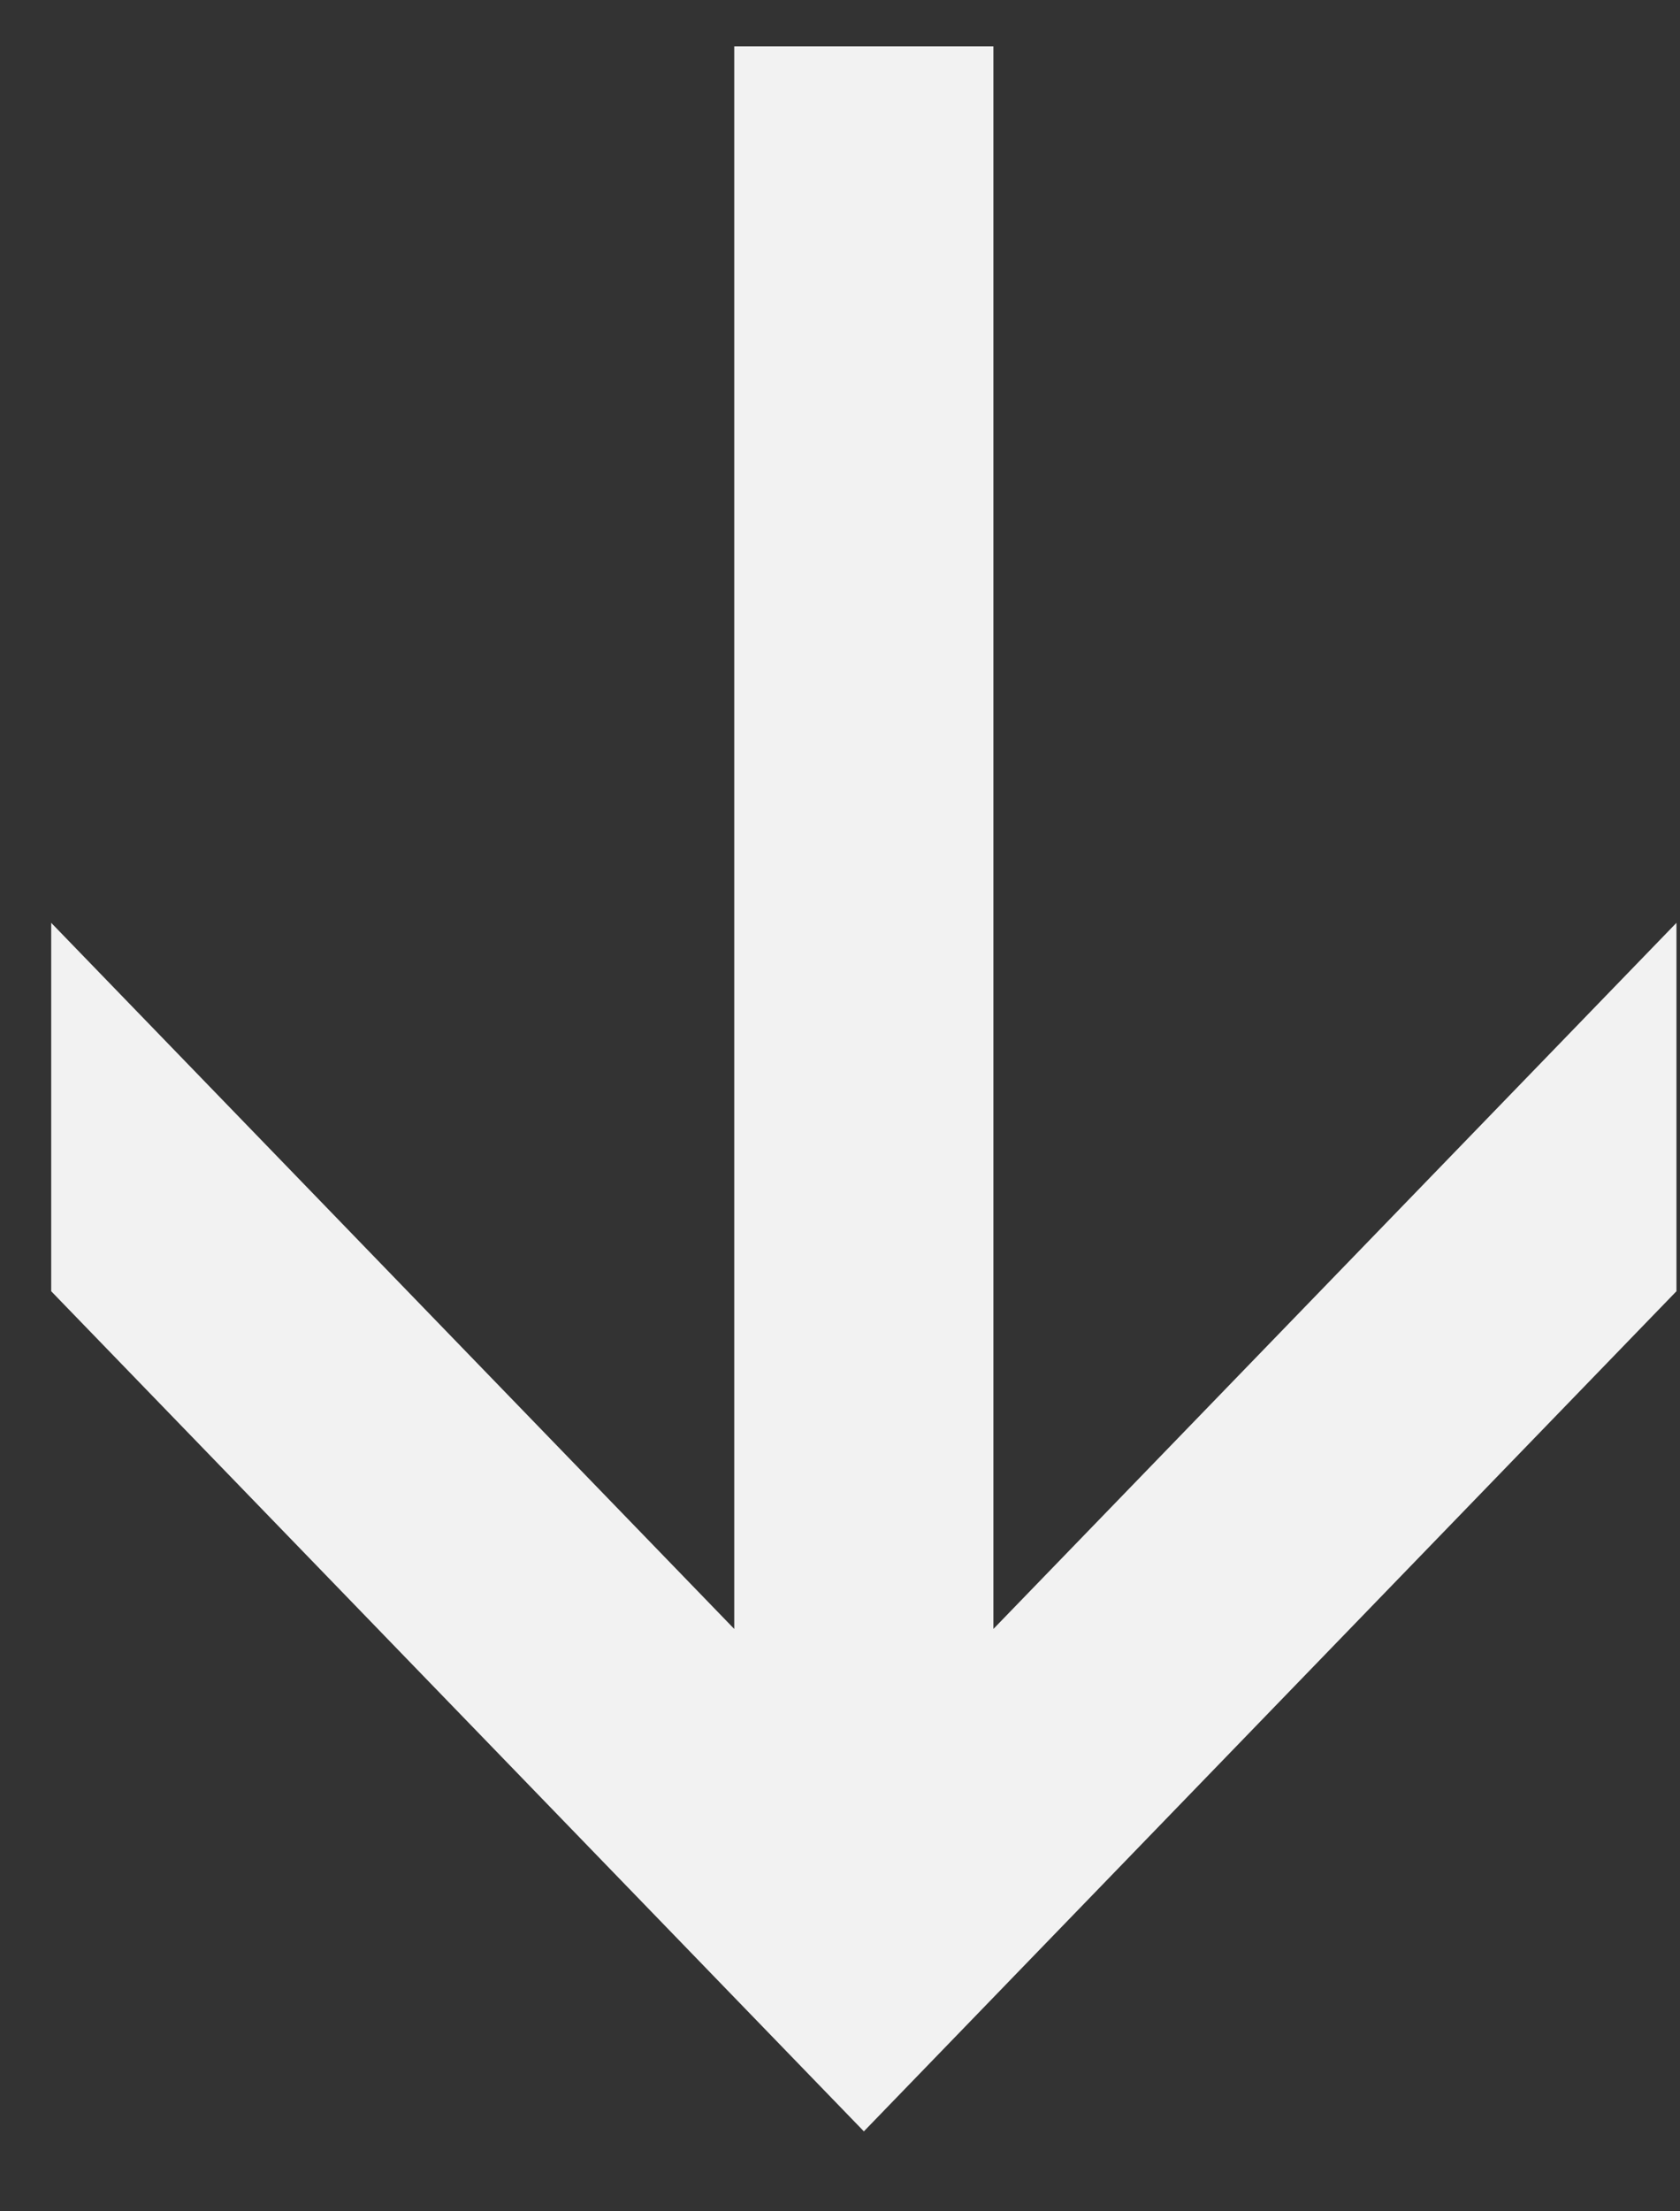 <svg width="19" height="25" viewBox="0 0 19 25" fill="none" xmlns="http://www.w3.org/2000/svg">
<rect x="0" y="0" width="19" height="25" fill="#333333" stroke="none"/>
<path d="M8.304 0.524V18.416L0.579 10.433V14.598L9.77 24.096L18.96 14.598V10.433L11.235 18.416V0.524H8.304Z" fill="#F2F2F2"/>
</svg>
